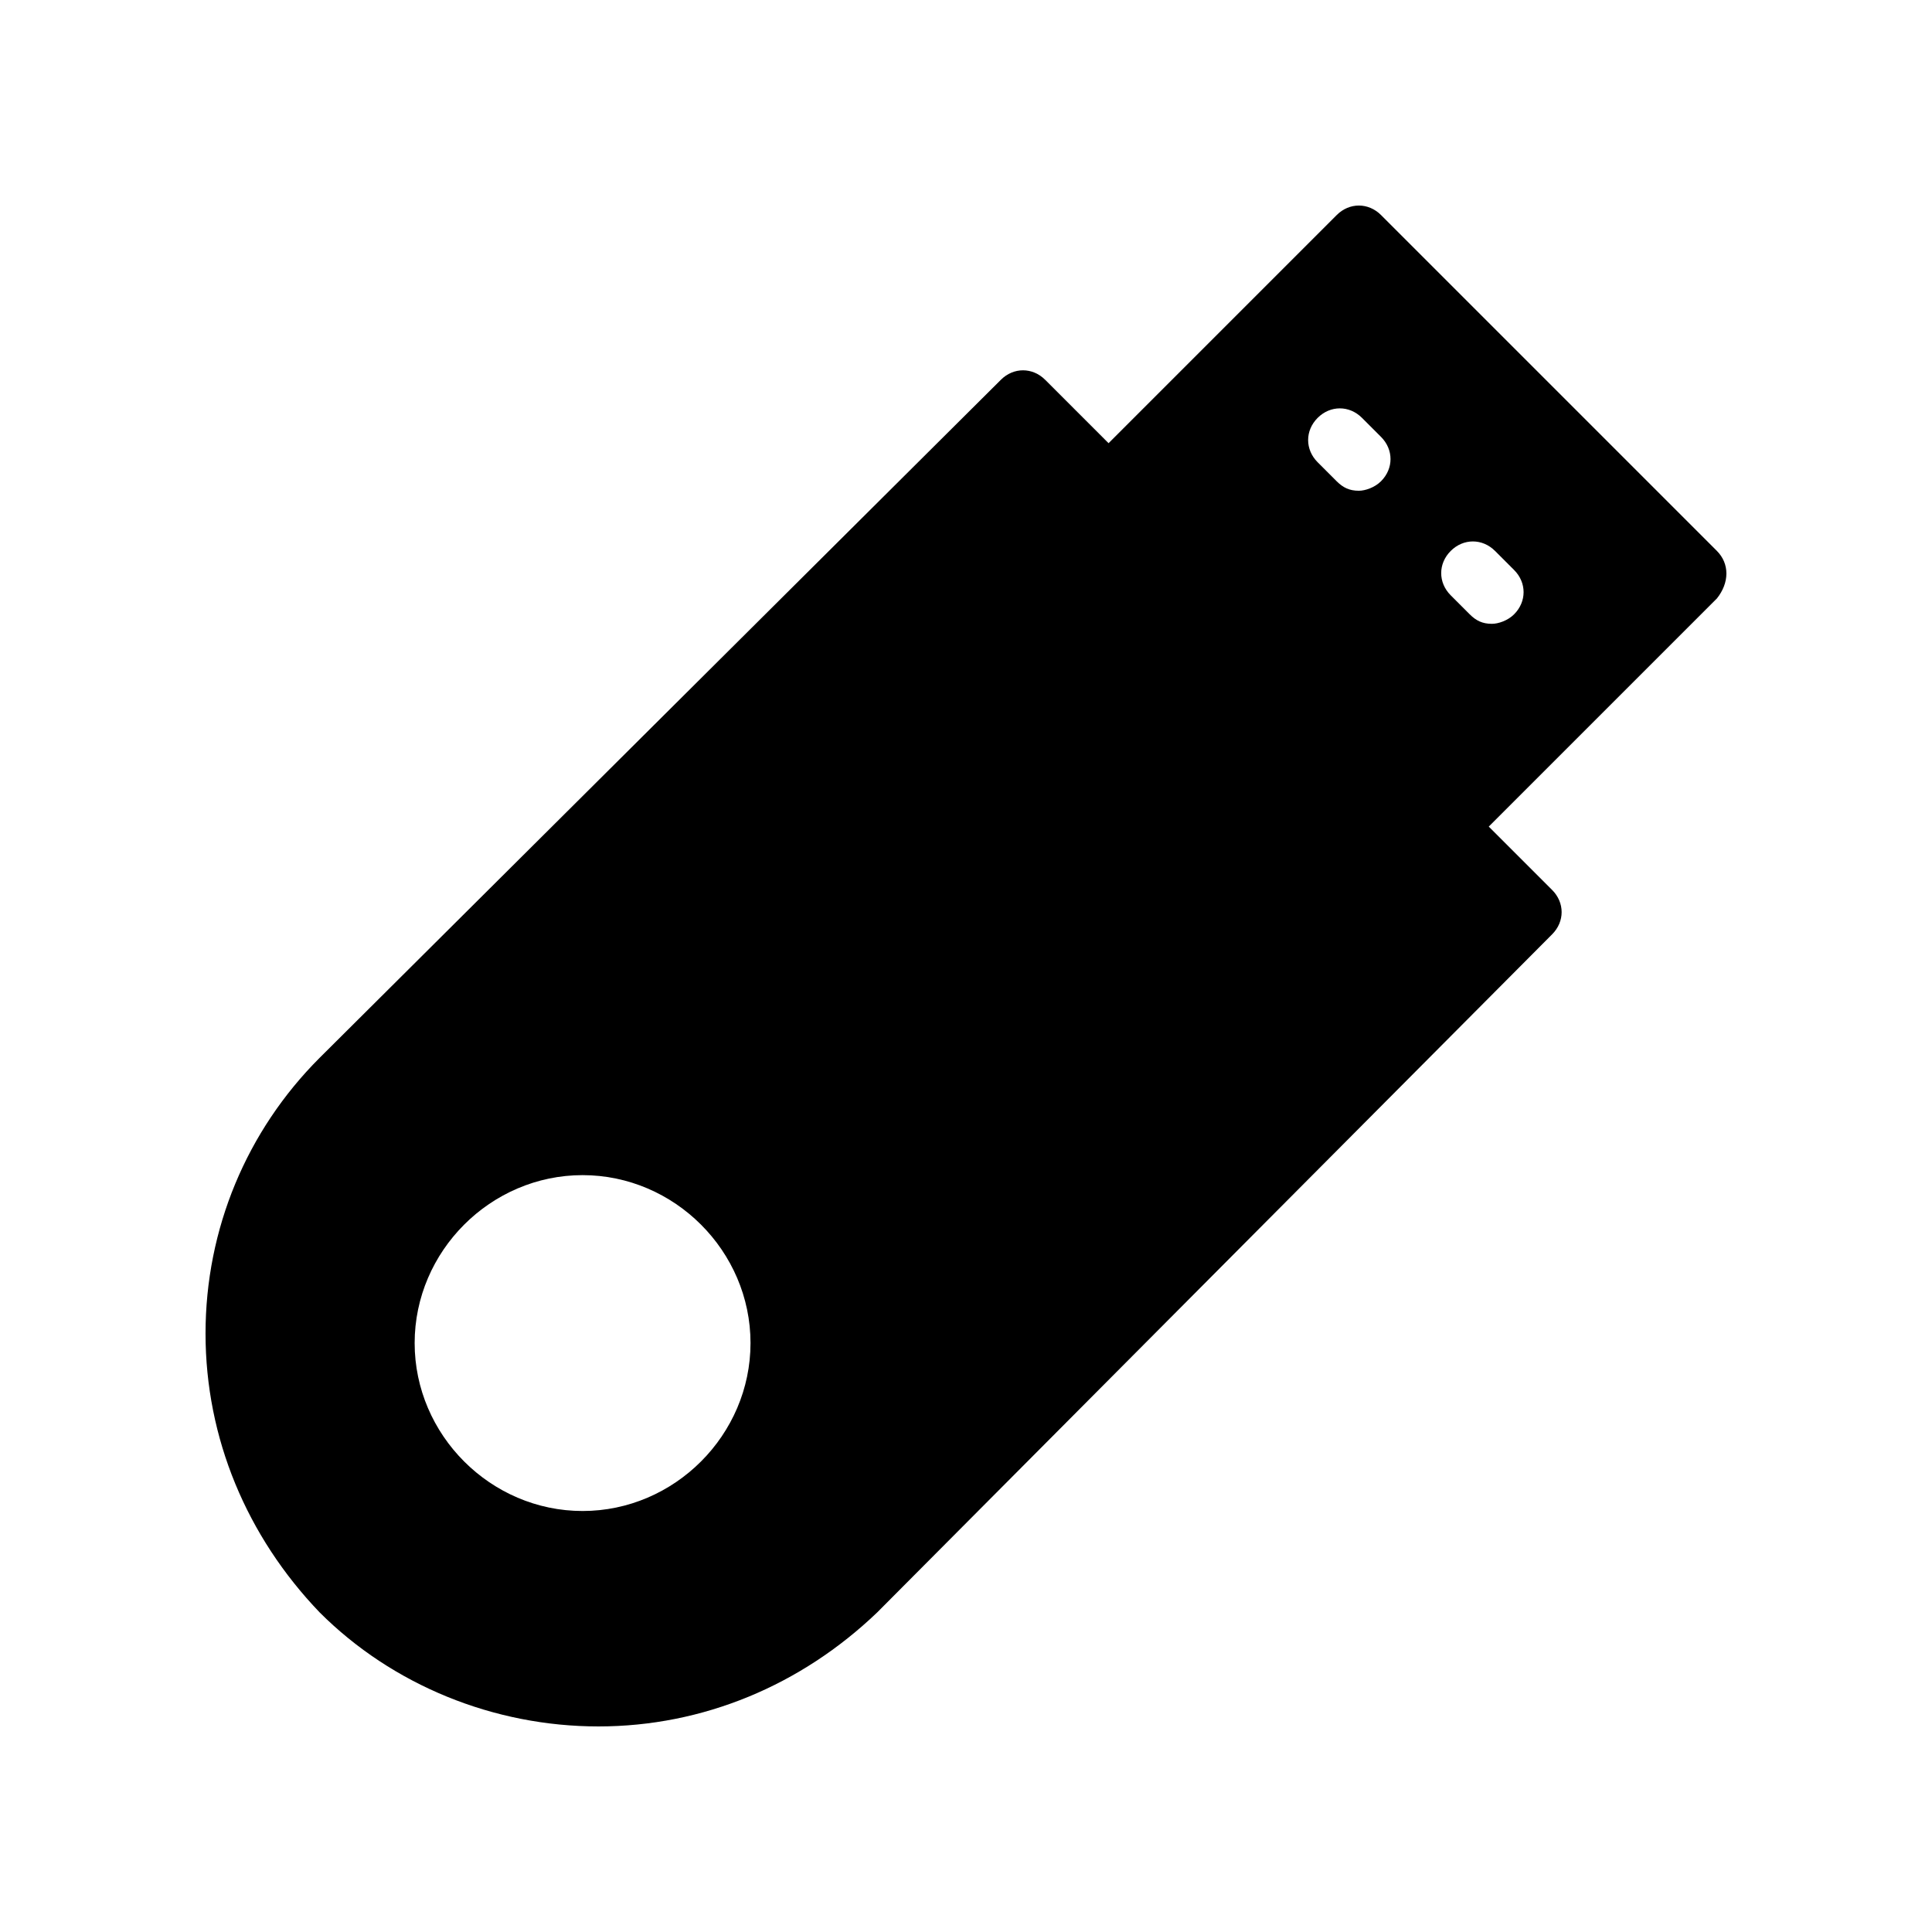 <?xml version="1.0" encoding="UTF-8"?>
<!-- Uploaded to: ICON Repo, www.svgrepo.com, Generator: ICON Repo Mixer Tools -->
<svg fill="#000000" width="800px" height="800px" version="1.1" viewBox="144 144 512 512" xmlns="http://www.w3.org/2000/svg">
 <path d="m599 290-89.008-89.008c-3.359-3.359-8.398-3.359-11.754 0l-60.457 60.457-16.793-16.793c-3.359-3.359-8.398-3.359-11.754 0l-180.54 179.69c-19.312 19.312-30.227 45.344-30.227 73.055 0 27.711 10.914 53.738 30.23 73.891 19.312 19.312 46.184 30.23 73.891 30.23 27.711 0 53.738-10.914 73.891-30.23l178.85-179.69c3.359-3.359 3.359-8.398 0-11.754l-16.793-16.793 60.457-60.457c3.359-4.199 3.359-9.238 0-12.598zm-300.61 254.43c-24.352 0-44.504-20.152-44.504-44.504s20.152-44.504 44.504-44.504c24.352 0 44.504 20.152 44.504 44.504-0.004 24.352-20.156 44.504-44.504 44.504zm194.8-289.69c3.359-3.359 8.398-3.359 11.754 0l5.039 5.039c3.359 3.359 3.359 8.398 0 11.754-1.68 1.68-4.199 2.519-5.879 2.519-2.519 0-4.199-0.84-5.879-2.519l-5.039-5.039c-3.356-3.359-3.356-8.395 0.004-11.754zm52.059 52.059c-1.68 1.68-4.199 2.519-5.879 2.519-2.519 0-4.199-0.84-5.879-2.519l-5.039-5.039c-3.359-3.359-3.359-8.398 0-11.754 3.359-3.359 8.398-3.359 11.754 0l5.039 5.039c3.363 3.359 3.363 8.395 0.004 11.754z"/>
</svg>